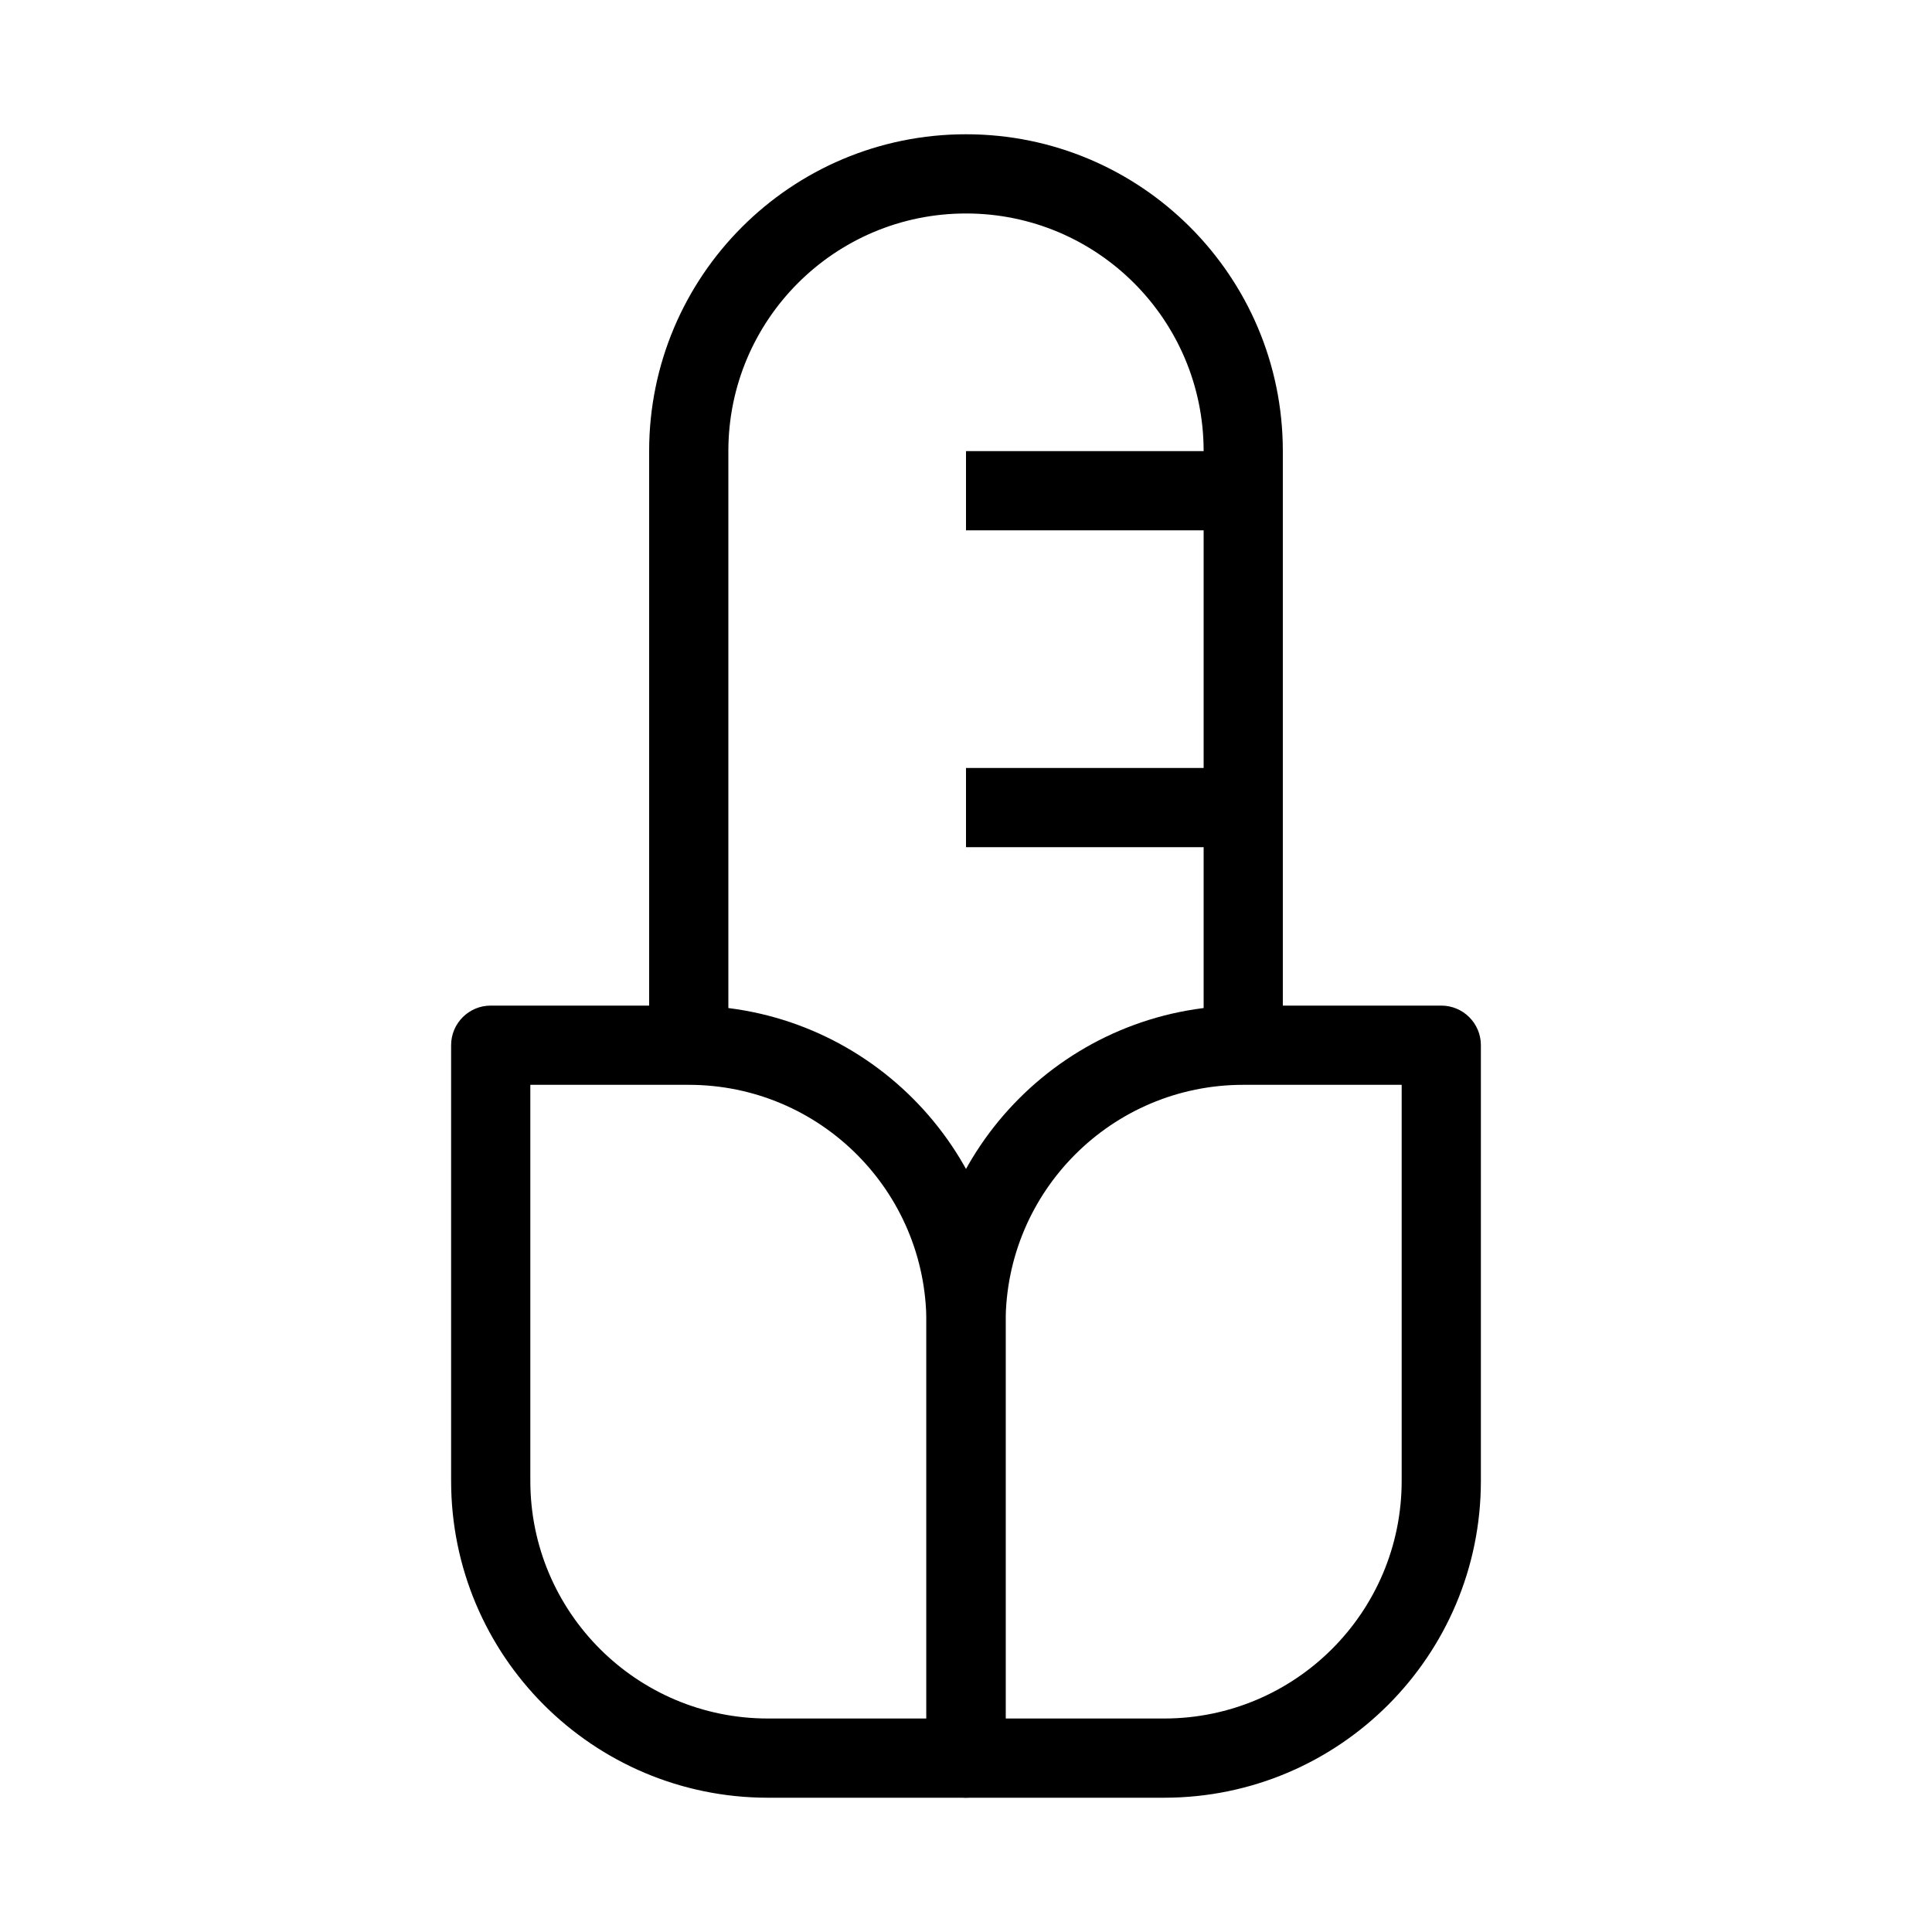 <?xml version="1.0" encoding="UTF-8"?>
<!-- Uploaded to: ICON Repo, www.svgrepo.com, Generator: ICON Repo Mixer Tools -->
<svg fill="#000000" width="800px" height="800px" version="1.1" viewBox="144 144 512 512" xmlns="http://www.w3.org/2000/svg">
 <g fill-rule="evenodd">
  <path d="m263.55 420.99c0-5.797 4.699-10.496 10.496-10.496h52.48c46.371 0 83.969 37.594 83.969 83.965v115.46c0 5.797-4.703 10.496-10.496 10.496h-52.48c-46.375 0-83.969-37.594-83.969-83.969zm20.992 10.496v104.96c0 34.785 28.195 62.977 62.977 62.977h41.984v-104.96c0-34.781-28.195-62.973-62.977-62.973z"/>
  <path d="m536.45 420.99c0-5.797-4.699-10.496-10.496-10.496h-52.477c-46.375 0-83.969 37.594-83.969 83.965v115.46c0 5.797 4.699 10.496 10.496 10.496h52.48c46.371 0 83.965-37.594 83.965-83.969zm-20.992 10.496v104.96c0 34.785-28.191 62.977-62.973 62.977h-41.984v-104.96c0-34.781 28.191-62.973 62.977-62.973z"/>
  <path d="m316.03 263.55c0-46.375 37.594-83.969 83.969-83.969 46.371 0 83.965 37.594 83.965 83.969v157.44h-20.988v-157.44c0-34.781-28.195-62.977-62.977-62.977-34.785 0-62.977 28.195-62.977 62.977v157.44h-20.992z"/>
  <path d="m400 263.55h73.473v20.992h-73.473z"/>
  <path d="m400 347.52h73.473v20.992h-73.473z"/>
 </g>
</svg>